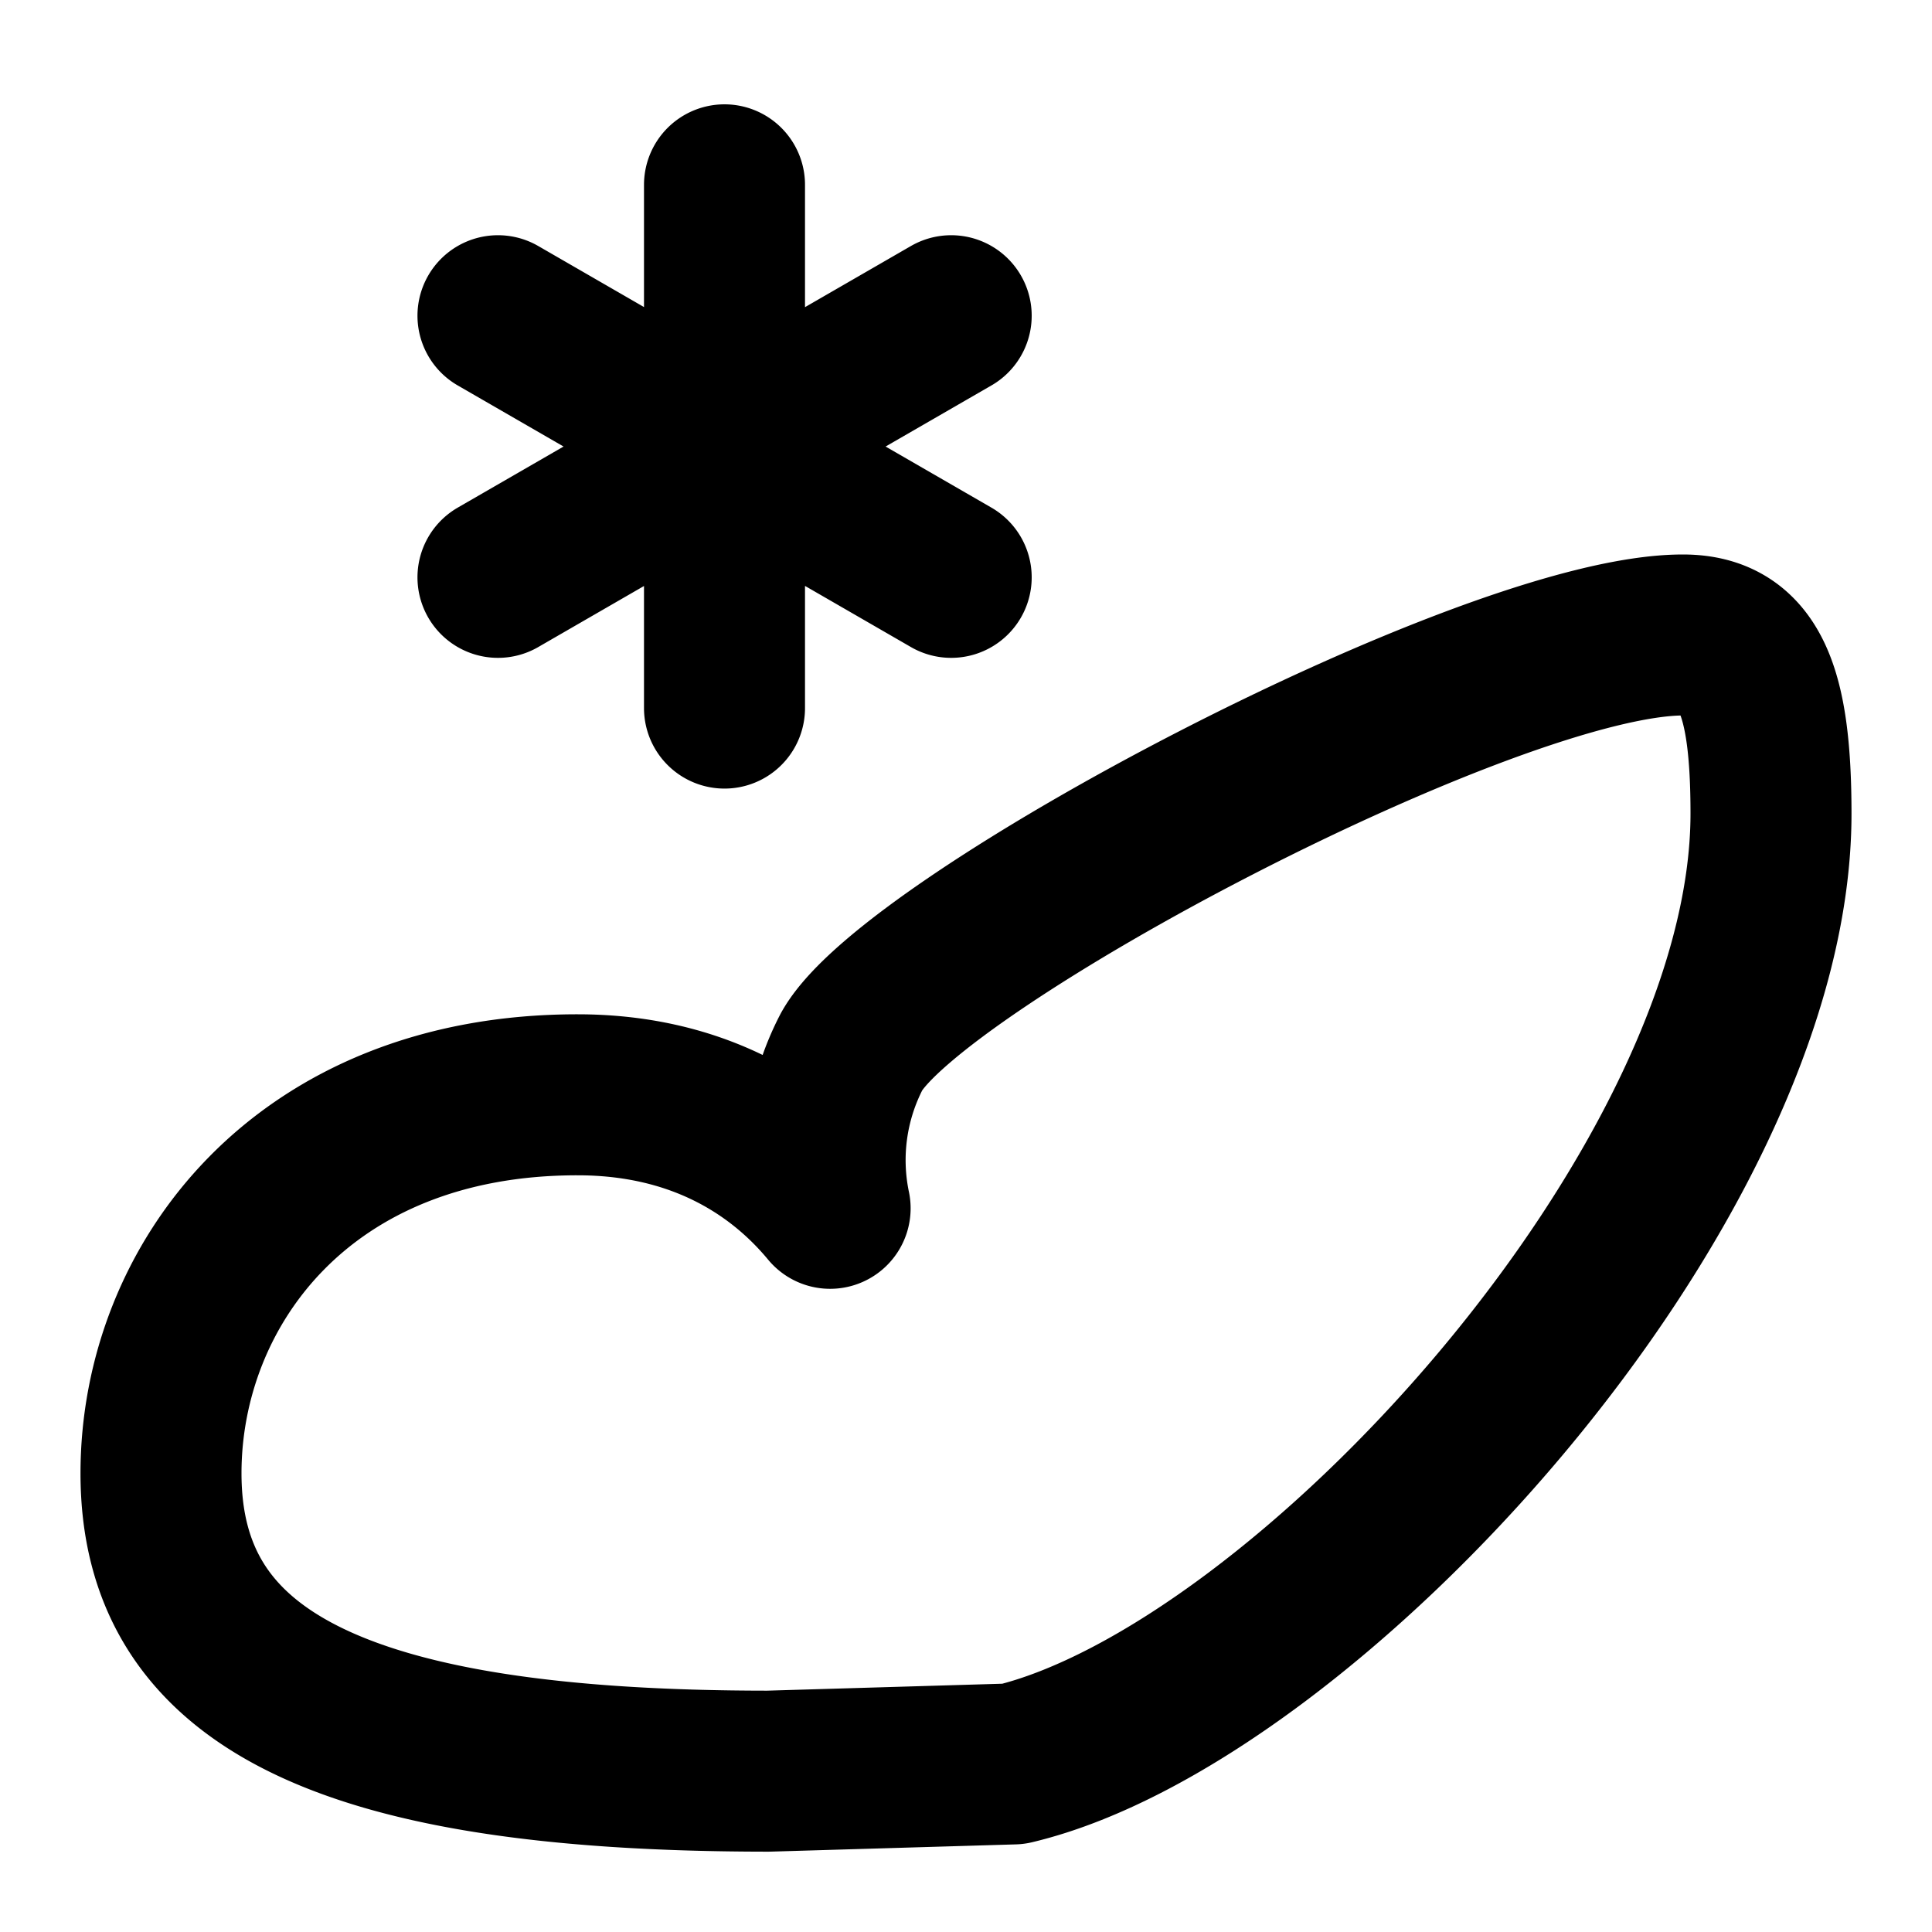 <svg width="16" height="16" viewBox="0 0 12 12" xmlns="http://www.w3.org/2000/svg"><path style="fill:none;fill-opacity:1;stroke:#000;stroke-opacity:1;stroke-width:1;stroke-miterlimit:7;stroke-dasharray:none;stroke-linecap:round;stroke-linejoin:round" d="M6.295 10.956C8.1 10.526 11 7.376 11 5.054c0-.77-.133-1.11-.547-1.11-1.198 0-4.78 1.9-5.163 2.587a1.462 1.462 0 0 0-.134.974C4.817 7.096 4.3 6.8 3.588 6.8 1.88 6.799 1 7.985 1 9.151c0 1.26 1.087 1.85 3.773 1.85zM4.5 1.148v3.25m1.408-2.437L3.093 3.586m0-1.625 2.815 1.625"/></svg>
